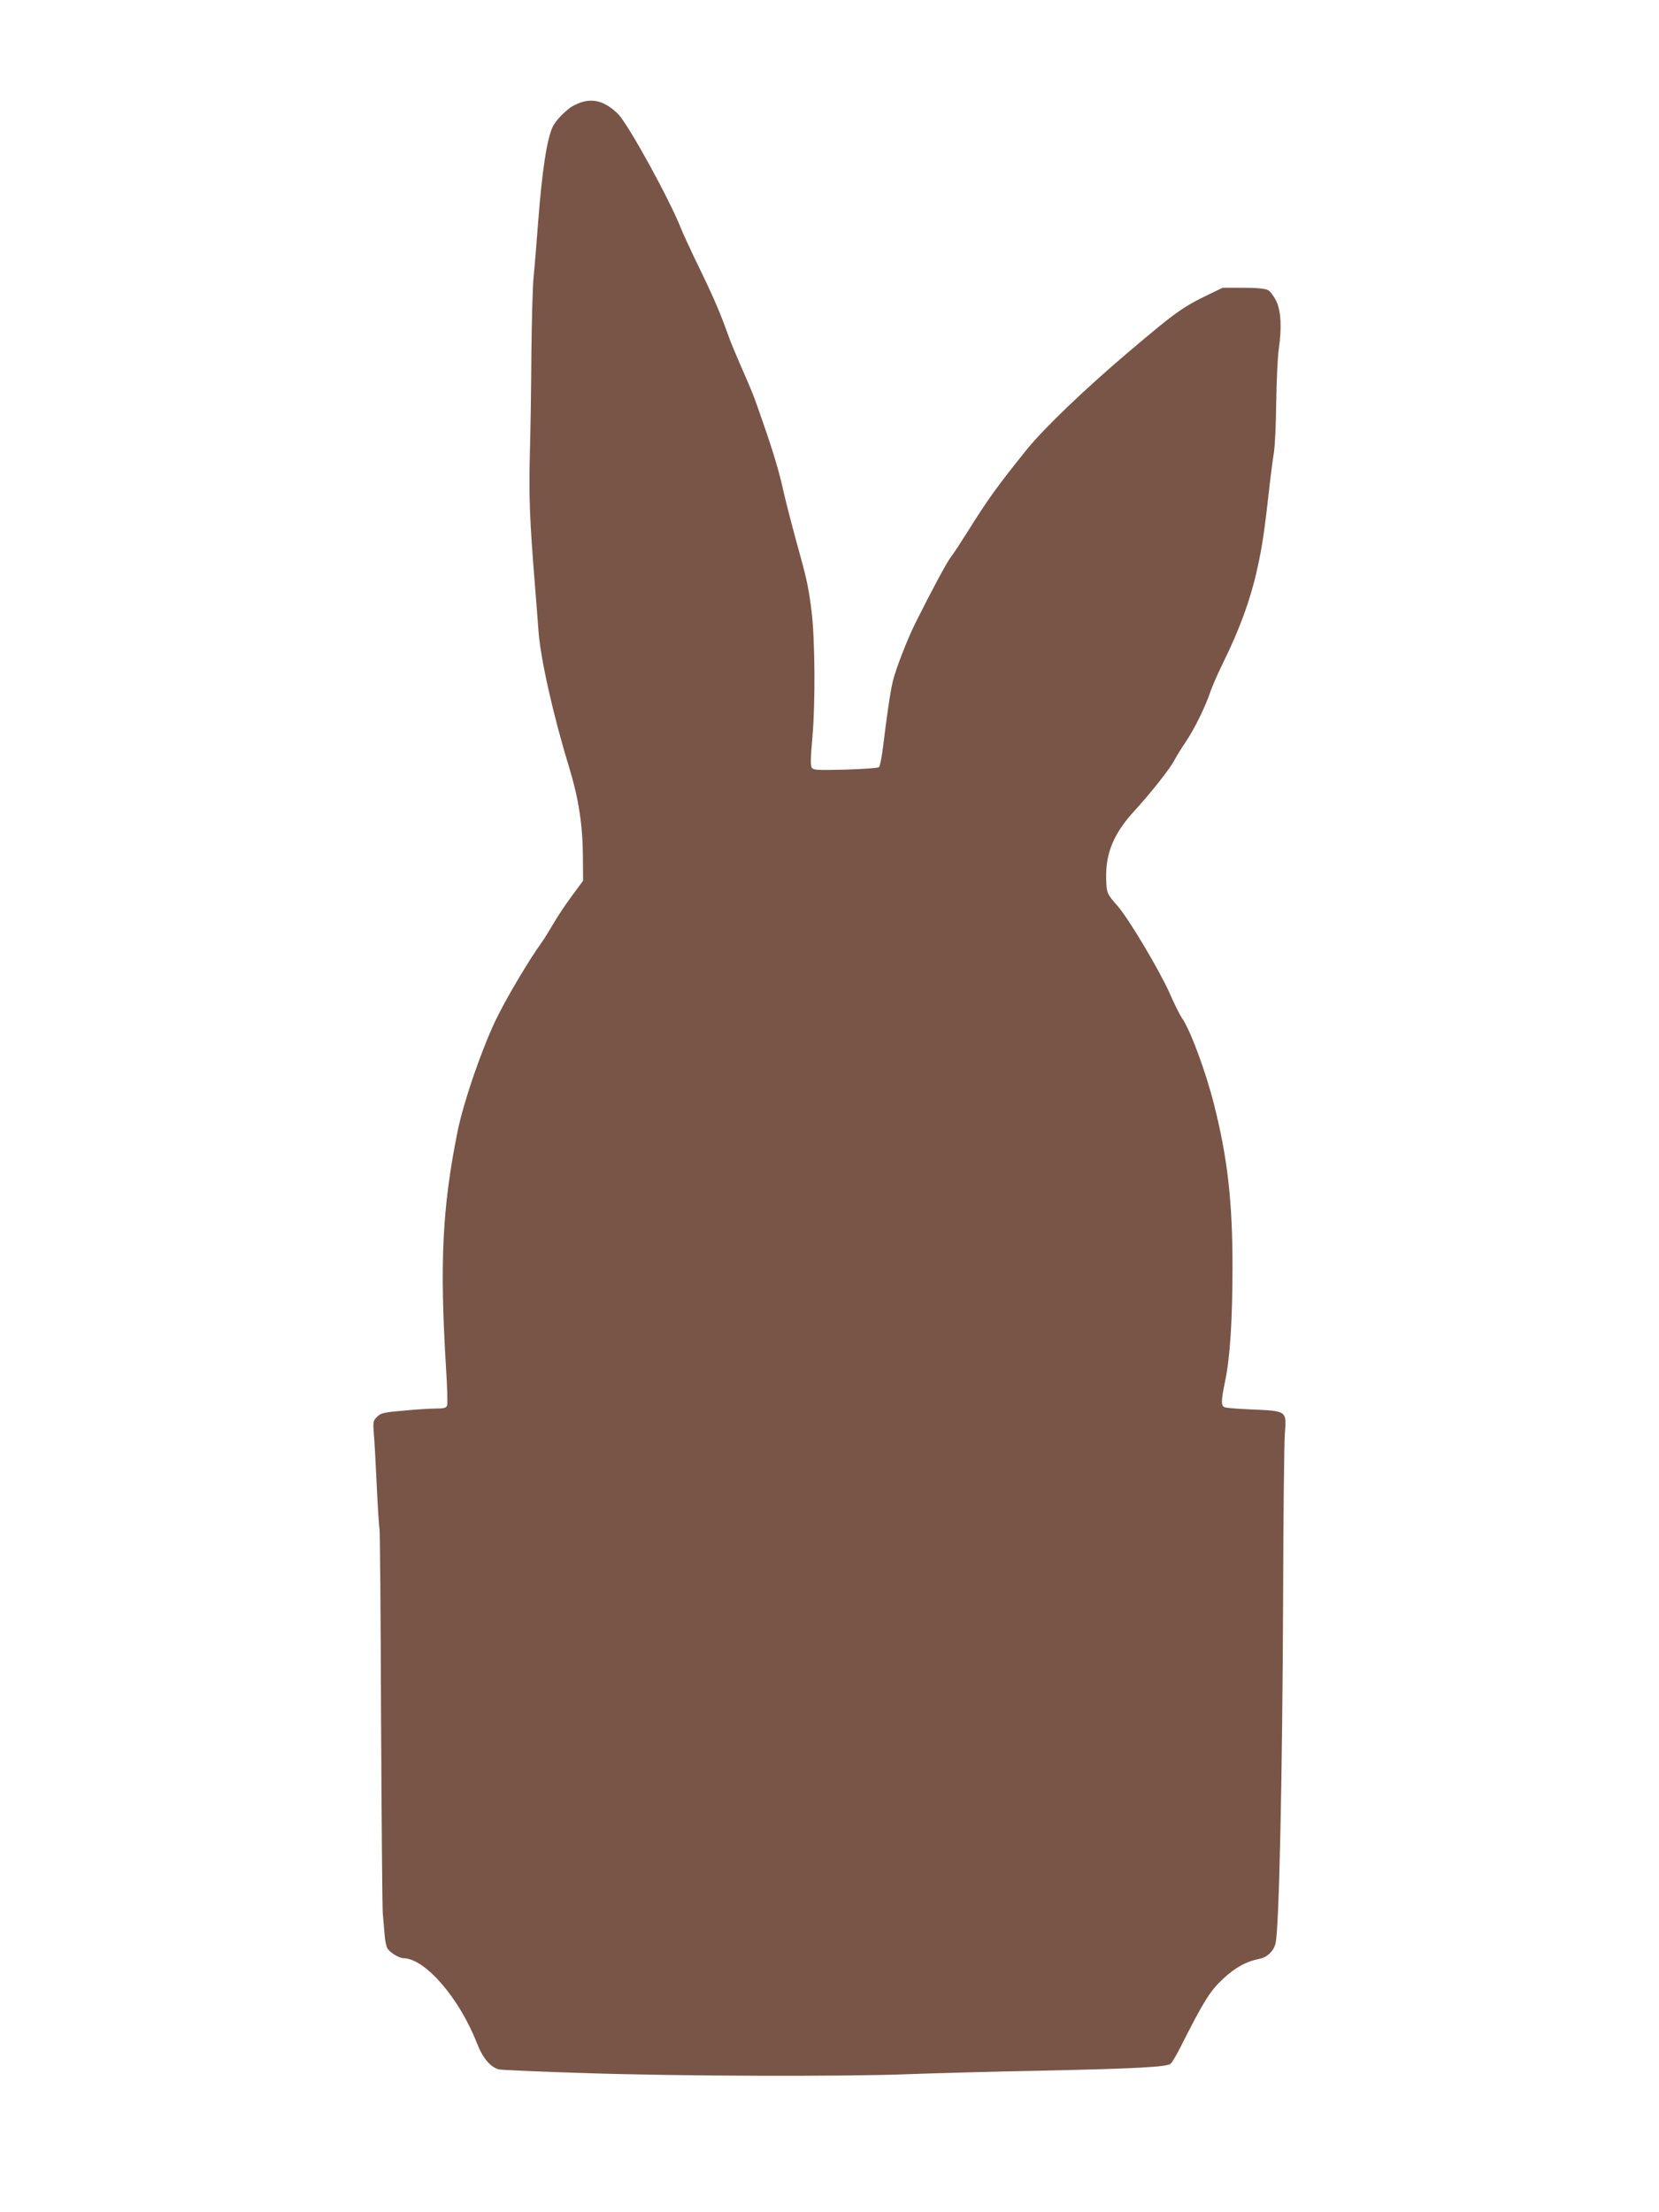 <?xml version="1.0" standalone="no"?>
<!DOCTYPE svg PUBLIC "-//W3C//DTD SVG 20010904//EN"
 "http://www.w3.org/TR/2001/REC-SVG-20010904/DTD/svg10.dtd">
<svg version="1.0" xmlns="http://www.w3.org/2000/svg"
 width="960pt" height="1280pt" viewBox="0 0 960 1280"
 preserveAspectRatio="xMidYMid meet">
<g transform="translate(0,1280) scale(0.1,-0.1)"
fill="#795548" stroke="none">
<path d="M3357 12206 c-20 -8 -45 -20 -55 -27 -45 -34 -85 -77 -102 -109 -34
-67 -63 -253 -86 -555 -9 -115 -20 -257 -26 -315 -6 -58 -11 -256 -13 -440 -1
-184 -5 -450 -9 -590 -6 -250 -1 -376 29 -750 8 -96 17 -218 21 -270 11 -159
86 -493 179 -795 53 -175 77 -329 78 -510 l1 -141 -64 -87 c-36 -48 -84 -120
-107 -160 -23 -39 -54 -90 -70 -112 -66 -91 -187 -293 -252 -422 -84 -166
-200 -499 -235 -678 -87 -437 -102 -754 -65 -1361 7 -110 10 -208 6 -217 -5
-13 -19 -17 -64 -17 -32 0 -116 -5 -188 -12 -115 -10 -132 -14 -153 -36 -23
-22 -24 -29 -19 -95 4 -40 11 -175 17 -302 6 -126 13 -239 16 -250 3 -11 7
-499 9 -1085 3 -586 7 -1099 10 -1140 4 -41 8 -99 11 -129 2 -29 9 -62 15 -73
13 -24 67 -58 94 -58 126 -3 322 -230 424 -490 35 -90 80 -143 131 -154 14 -3
237 -13 495 -21 535 -18 1509 -21 1880 -6 138 5 482 15 765 20 542 12 721 21
744 40 8 7 33 49 56 94 135 268 172 327 247 397 71 66 134 101 214 117 42 8
79 44 90 88 21 85 40 984 44 2015 1 459 6 880 10 935 10 133 14 131 -196 140
-68 3 -134 8 -146 11 -29 6 -29 30 -3 156 28 135 42 350 42 663 0 374 -29 627
-107 935 -49 194 -139 436 -187 502 -11 17 -43 79 -69 140 -60 134 -236 430
-301 505 -63 71 -65 76 -67 163 -3 146 45 260 166 391 95 104 203 241 228 289
10 19 39 67 65 105 52 77 117 210 145 295 10 30 44 107 75 170 92 186 157 364
194 533 31 138 43 222 76 517 6 52 16 127 22 165 6 39 12 169 13 290 2 121 8
255 14 298 19 133 14 224 -13 284 -14 28 -35 57 -48 64 -15 9 -63 14 -143 14
l-120 0 -85 -41 c-144 -69 -192 -104 -447 -320 -259 -219 -498 -448 -599 -572
-174 -216 -226 -289 -346 -480 -37 -59 -80 -125 -97 -147 -26 -35 -112 -196
-204 -380 -48 -97 -116 -272 -131 -339 -15 -63 -35 -203 -57 -384 -7 -56 -17
-106 -23 -111 -6 -5 -93 -11 -193 -14 -152 -4 -184 -3 -194 9 -10 12 -9 50 2
177 18 205 15 573 -5 732 -15 122 -27 181 -64 315 -44 158 -85 318 -99 380
-23 107 -60 230 -118 396 -60 173 -56 161 -127 324 -27 63 -55 129 -61 145
-65 180 -88 235 -212 490 -29 61 -62 133 -73 160 -68 173 -307 607 -366 666
-74 72 -141 92 -219 65z"/>
</g>
</svg>
